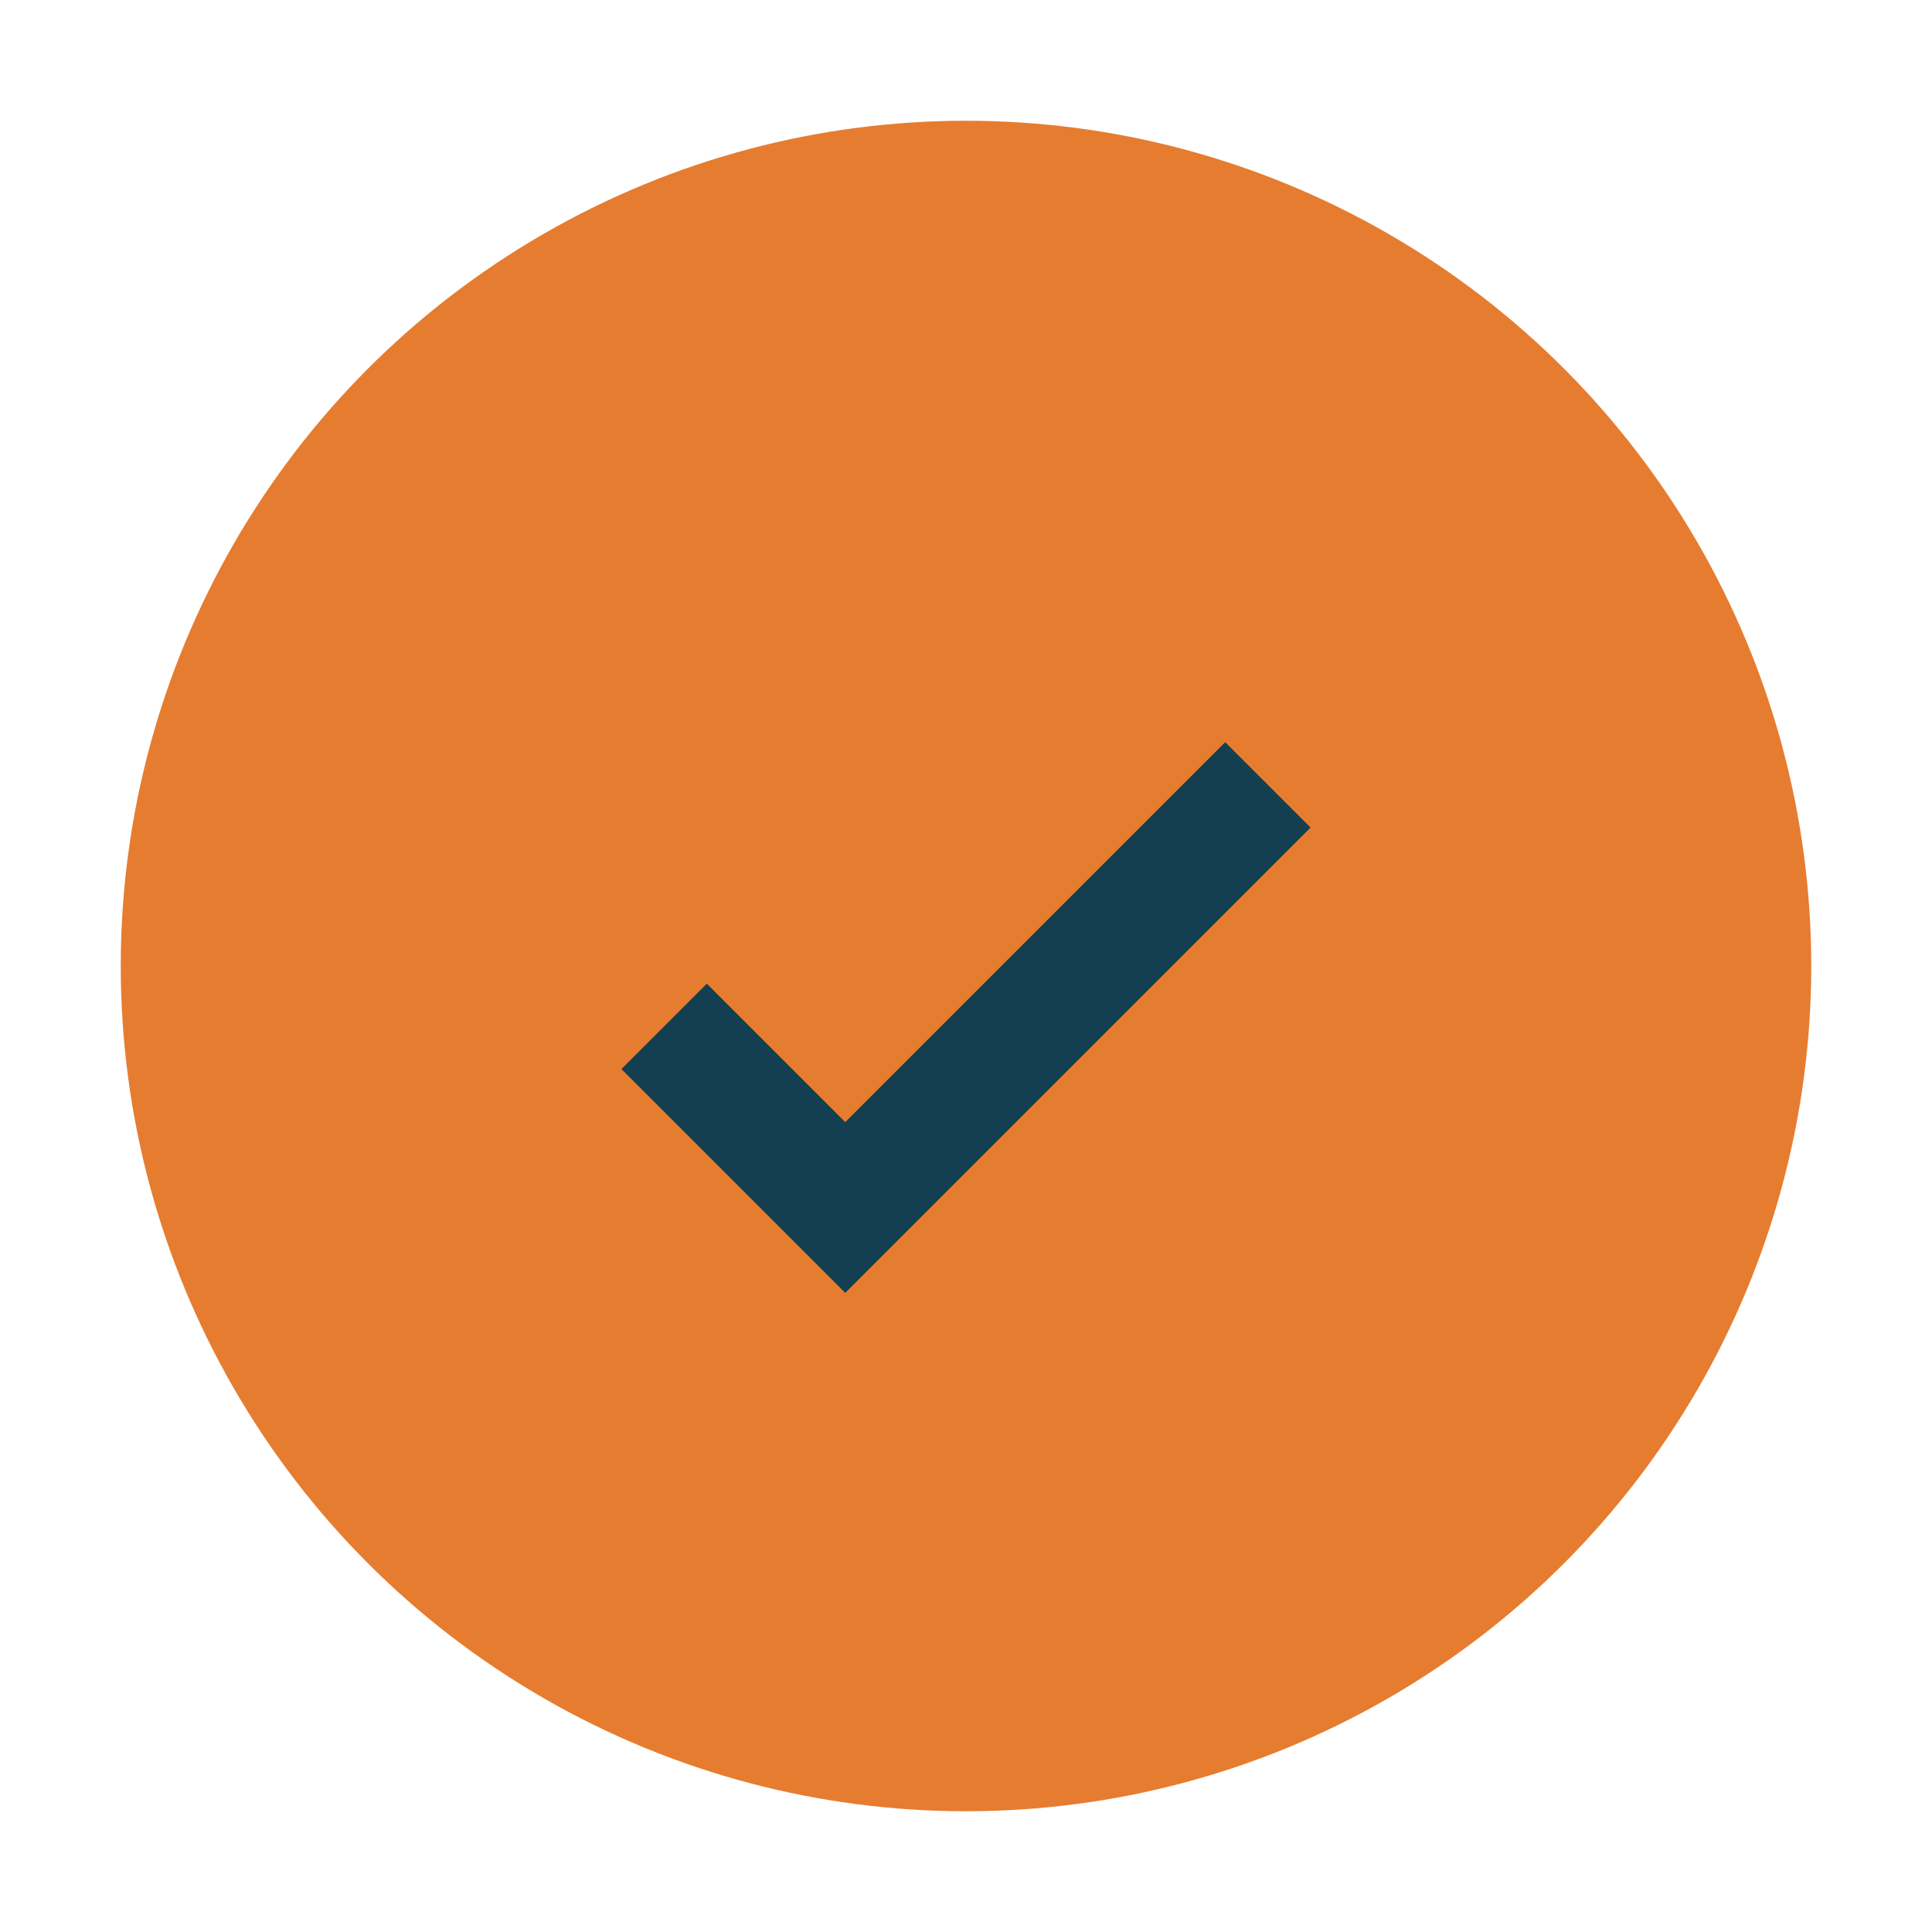 <?xml version="1.0" encoding="UTF-8"?>
<svg xmlns="http://www.w3.org/2000/svg" width="32" height="32" viewBox="0 0 32 32"><circle cx="16" cy="16" r="14" fill="#E67C30"/><path d="M11 17l3 3 7-7" stroke="#133F51" stroke-width="2" fill="none"/></svg>